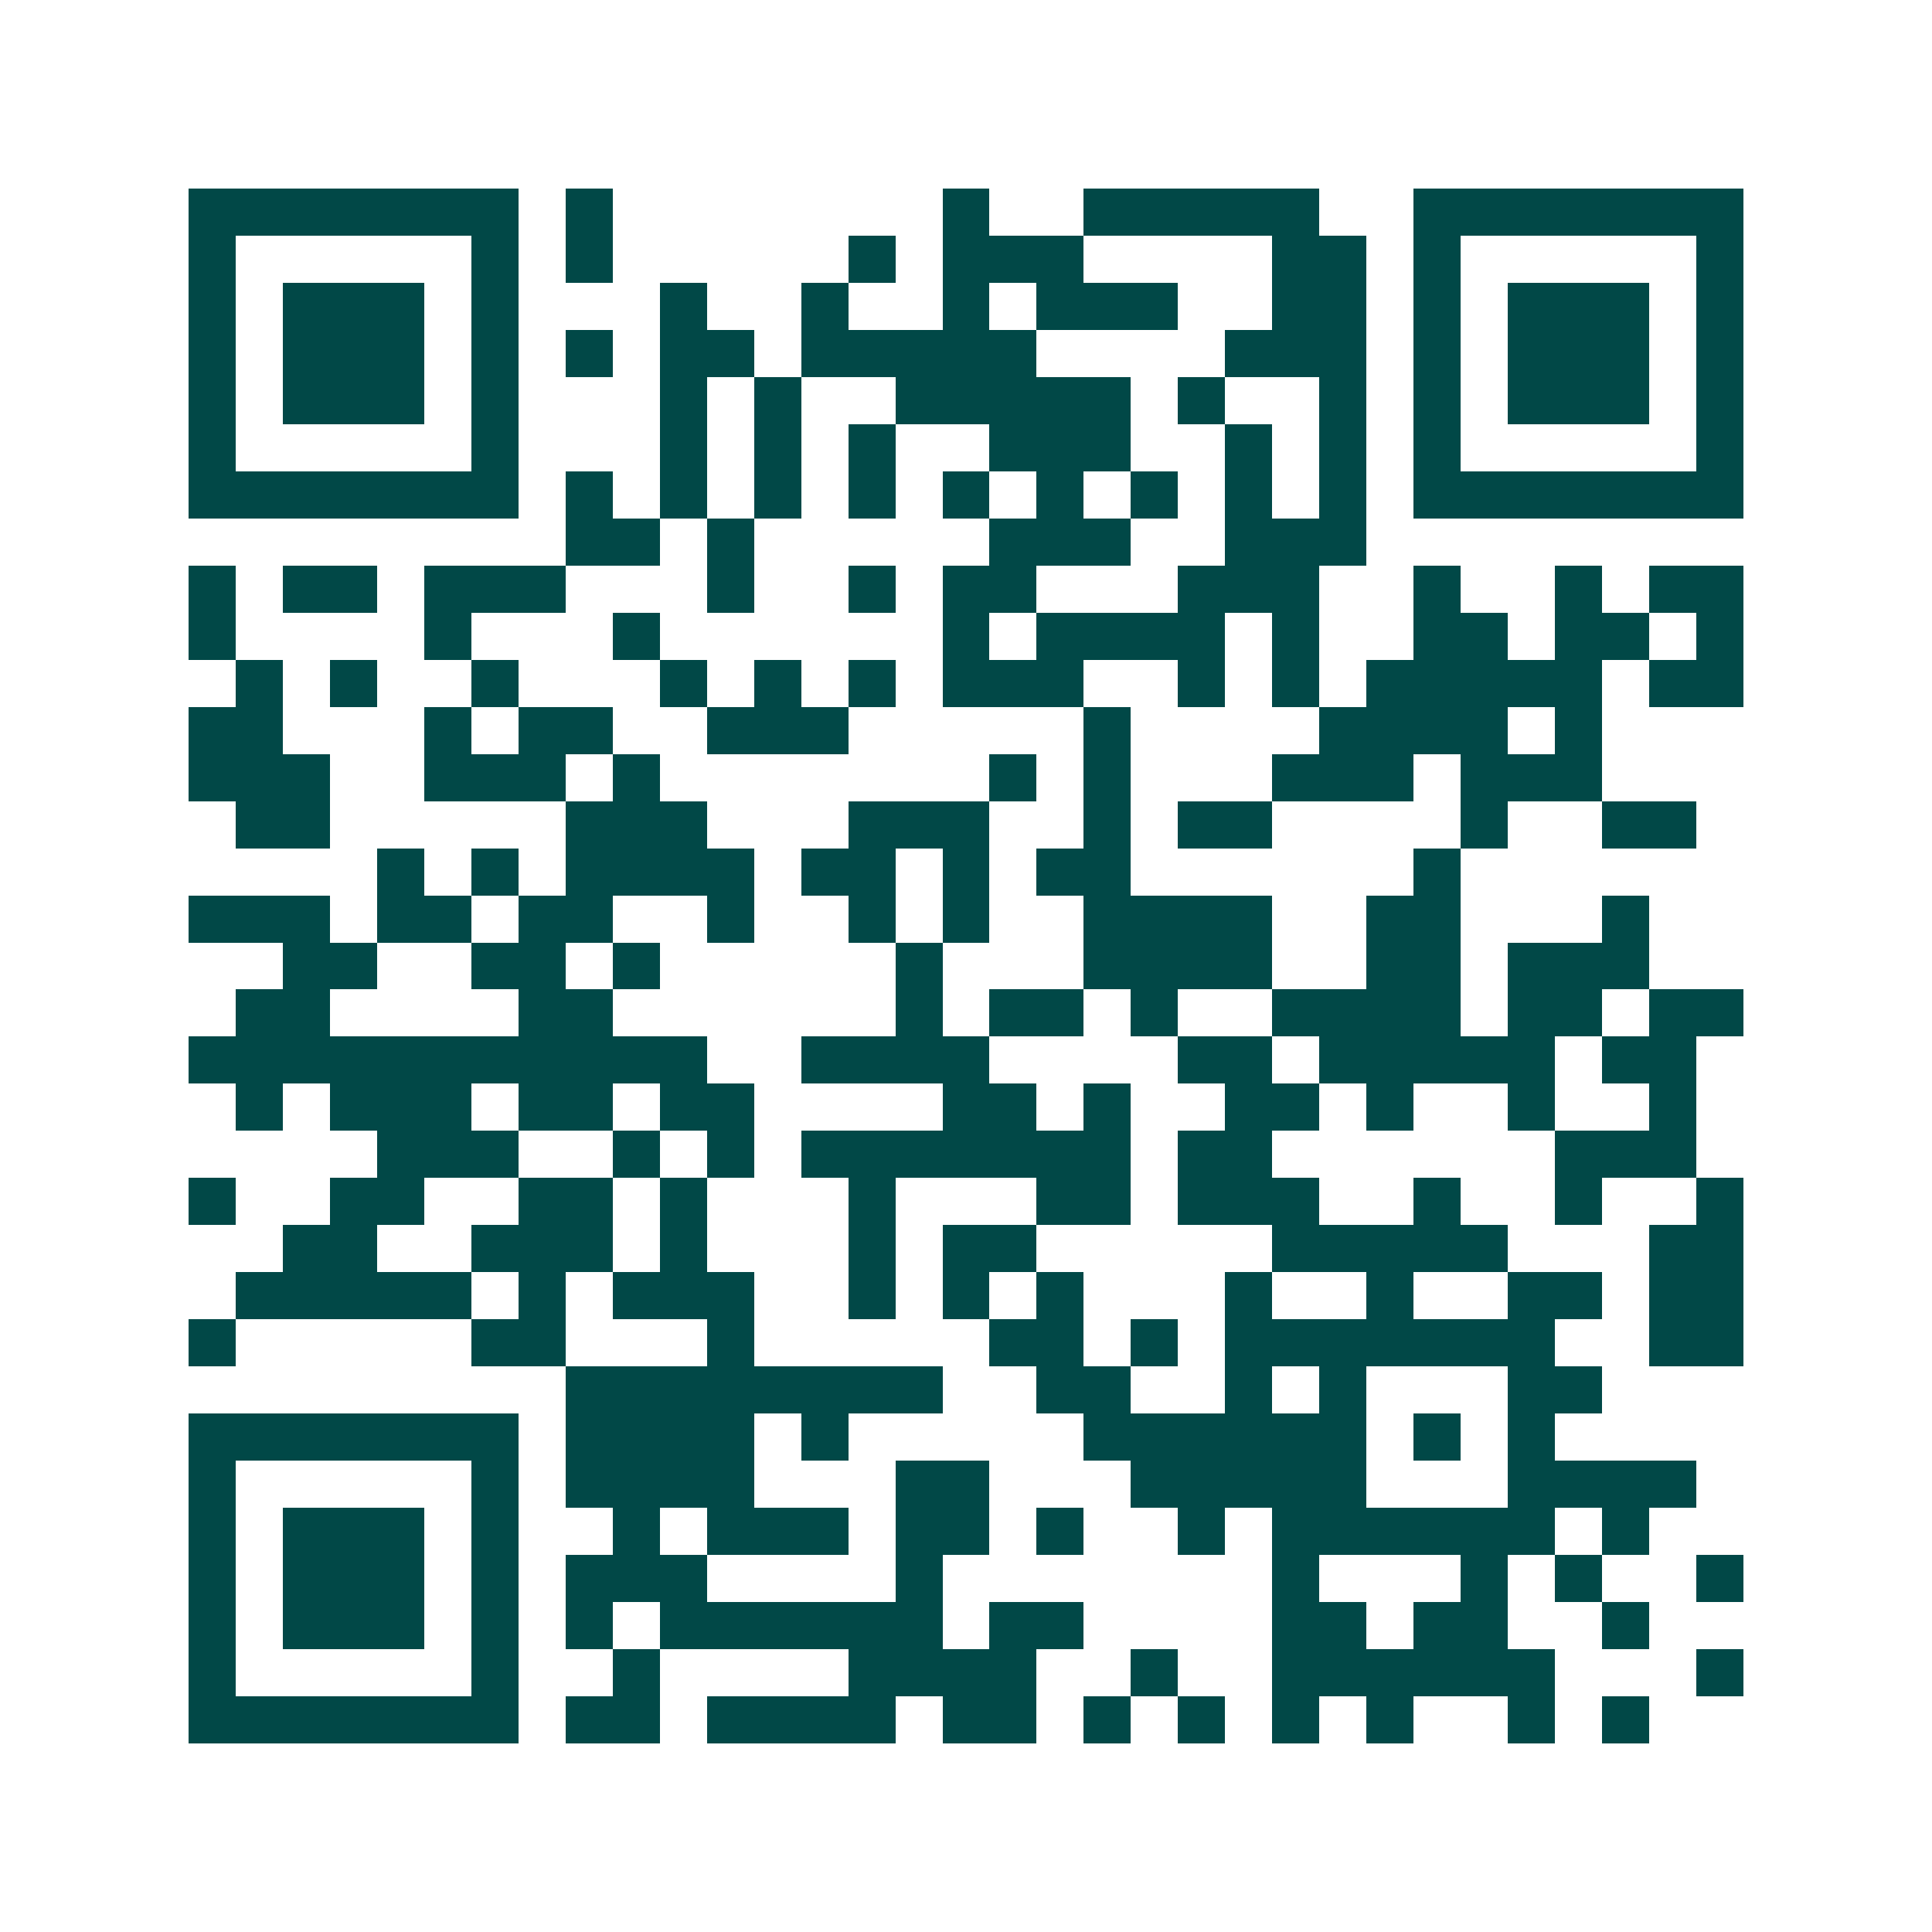 <svg xmlns="http://www.w3.org/2000/svg" width="200" height="200" viewBox="0 0 41 41" shape-rendering="crispEdges"><path fill="#ffffff" d="M0 0h41v41H0z"/><path stroke="#014847" d="M4 4.5h7m1 0h1m7 0h1m2 0h5m2 0h7M4 5.5h1m5 0h1m1 0h1m5 0h1m1 0h3m4 0h2m1 0h1m5 0h1M4 6.5h1m1 0h3m1 0h1m3 0h1m2 0h1m2 0h1m1 0h3m2 0h2m1 0h1m1 0h3m1 0h1M4 7.5h1m1 0h3m1 0h1m1 0h1m1 0h2m1 0h5m4 0h3m1 0h1m1 0h3m1 0h1M4 8.5h1m1 0h3m1 0h1m3 0h1m1 0h1m2 0h5m1 0h1m2 0h1m1 0h1m1 0h3m1 0h1M4 9.5h1m5 0h1m3 0h1m1 0h1m1 0h1m2 0h3m2 0h1m1 0h1m1 0h1m5 0h1M4 10.5h7m1 0h1m1 0h1m1 0h1m1 0h1m1 0h1m1 0h1m1 0h1m1 0h1m1 0h1m1 0h7M12 11.5h2m1 0h1m5 0h3m2 0h3M4 12.5h1m1 0h2m1 0h3m3 0h1m2 0h1m1 0h2m3 0h3m2 0h1m2 0h1m1 0h2M4 13.5h1m4 0h1m3 0h1m6 0h1m1 0h4m1 0h1m2 0h2m1 0h2m1 0h1M5 14.5h1m1 0h1m2 0h1m3 0h1m1 0h1m1 0h1m1 0h3m2 0h1m1 0h1m1 0h5m1 0h2M4 15.5h2m3 0h1m1 0h2m2 0h3m5 0h1m4 0h4m1 0h1M4 16.5h3m2 0h3m1 0h1m7 0h1m1 0h1m3 0h3m1 0h3M5 17.5h2m5 0h3m3 0h3m2 0h1m1 0h2m4 0h1m2 0h2M8 18.5h1m1 0h1m1 0h4m1 0h2m1 0h1m1 0h2m6 0h1M4 19.5h3m1 0h2m1 0h2m2 0h1m2 0h1m1 0h1m2 0h4m2 0h2m3 0h1M6 20.5h2m2 0h2m1 0h1m5 0h1m3 0h4m2 0h2m1 0h3M5 21.5h2m4 0h2m6 0h1m1 0h2m1 0h1m2 0h4m1 0h2m1 0h2M4 22.5h11m2 0h4m4 0h2m1 0h5m1 0h2M5 23.5h1m1 0h3m1 0h2m1 0h2m4 0h2m1 0h1m2 0h2m1 0h1m2 0h1m2 0h1M8 24.5h3m2 0h1m1 0h1m1 0h7m1 0h2m6 0h3M4 25.5h1m2 0h2m2 0h2m1 0h1m3 0h1m3 0h2m1 0h3m2 0h1m2 0h1m2 0h1M6 26.5h2m2 0h3m1 0h1m3 0h1m1 0h2m5 0h5m3 0h2M5 27.5h5m1 0h1m1 0h3m2 0h1m1 0h1m1 0h1m3 0h1m2 0h1m2 0h2m1 0h2M4 28.5h1m5 0h2m3 0h1m5 0h2m1 0h1m1 0h7m2 0h2M12 29.5h8m2 0h2m2 0h1m1 0h1m3 0h2M4 30.5h7m1 0h4m1 0h1m5 0h6m1 0h1m1 0h1M4 31.5h1m5 0h1m1 0h4m3 0h2m3 0h5m3 0h4M4 32.5h1m1 0h3m1 0h1m2 0h1m1 0h3m1 0h2m1 0h1m2 0h1m1 0h6m1 0h1M4 33.5h1m1 0h3m1 0h1m1 0h3m4 0h1m7 0h1m3 0h1m1 0h1m2 0h1M4 34.5h1m1 0h3m1 0h1m1 0h1m1 0h6m1 0h2m4 0h2m1 0h2m2 0h1M4 35.5h1m5 0h1m2 0h1m4 0h4m2 0h1m2 0h6m3 0h1M4 36.5h7m1 0h2m1 0h4m1 0h2m1 0h1m1 0h1m1 0h1m1 0h1m2 0h1m1 0h1"/></svg>
